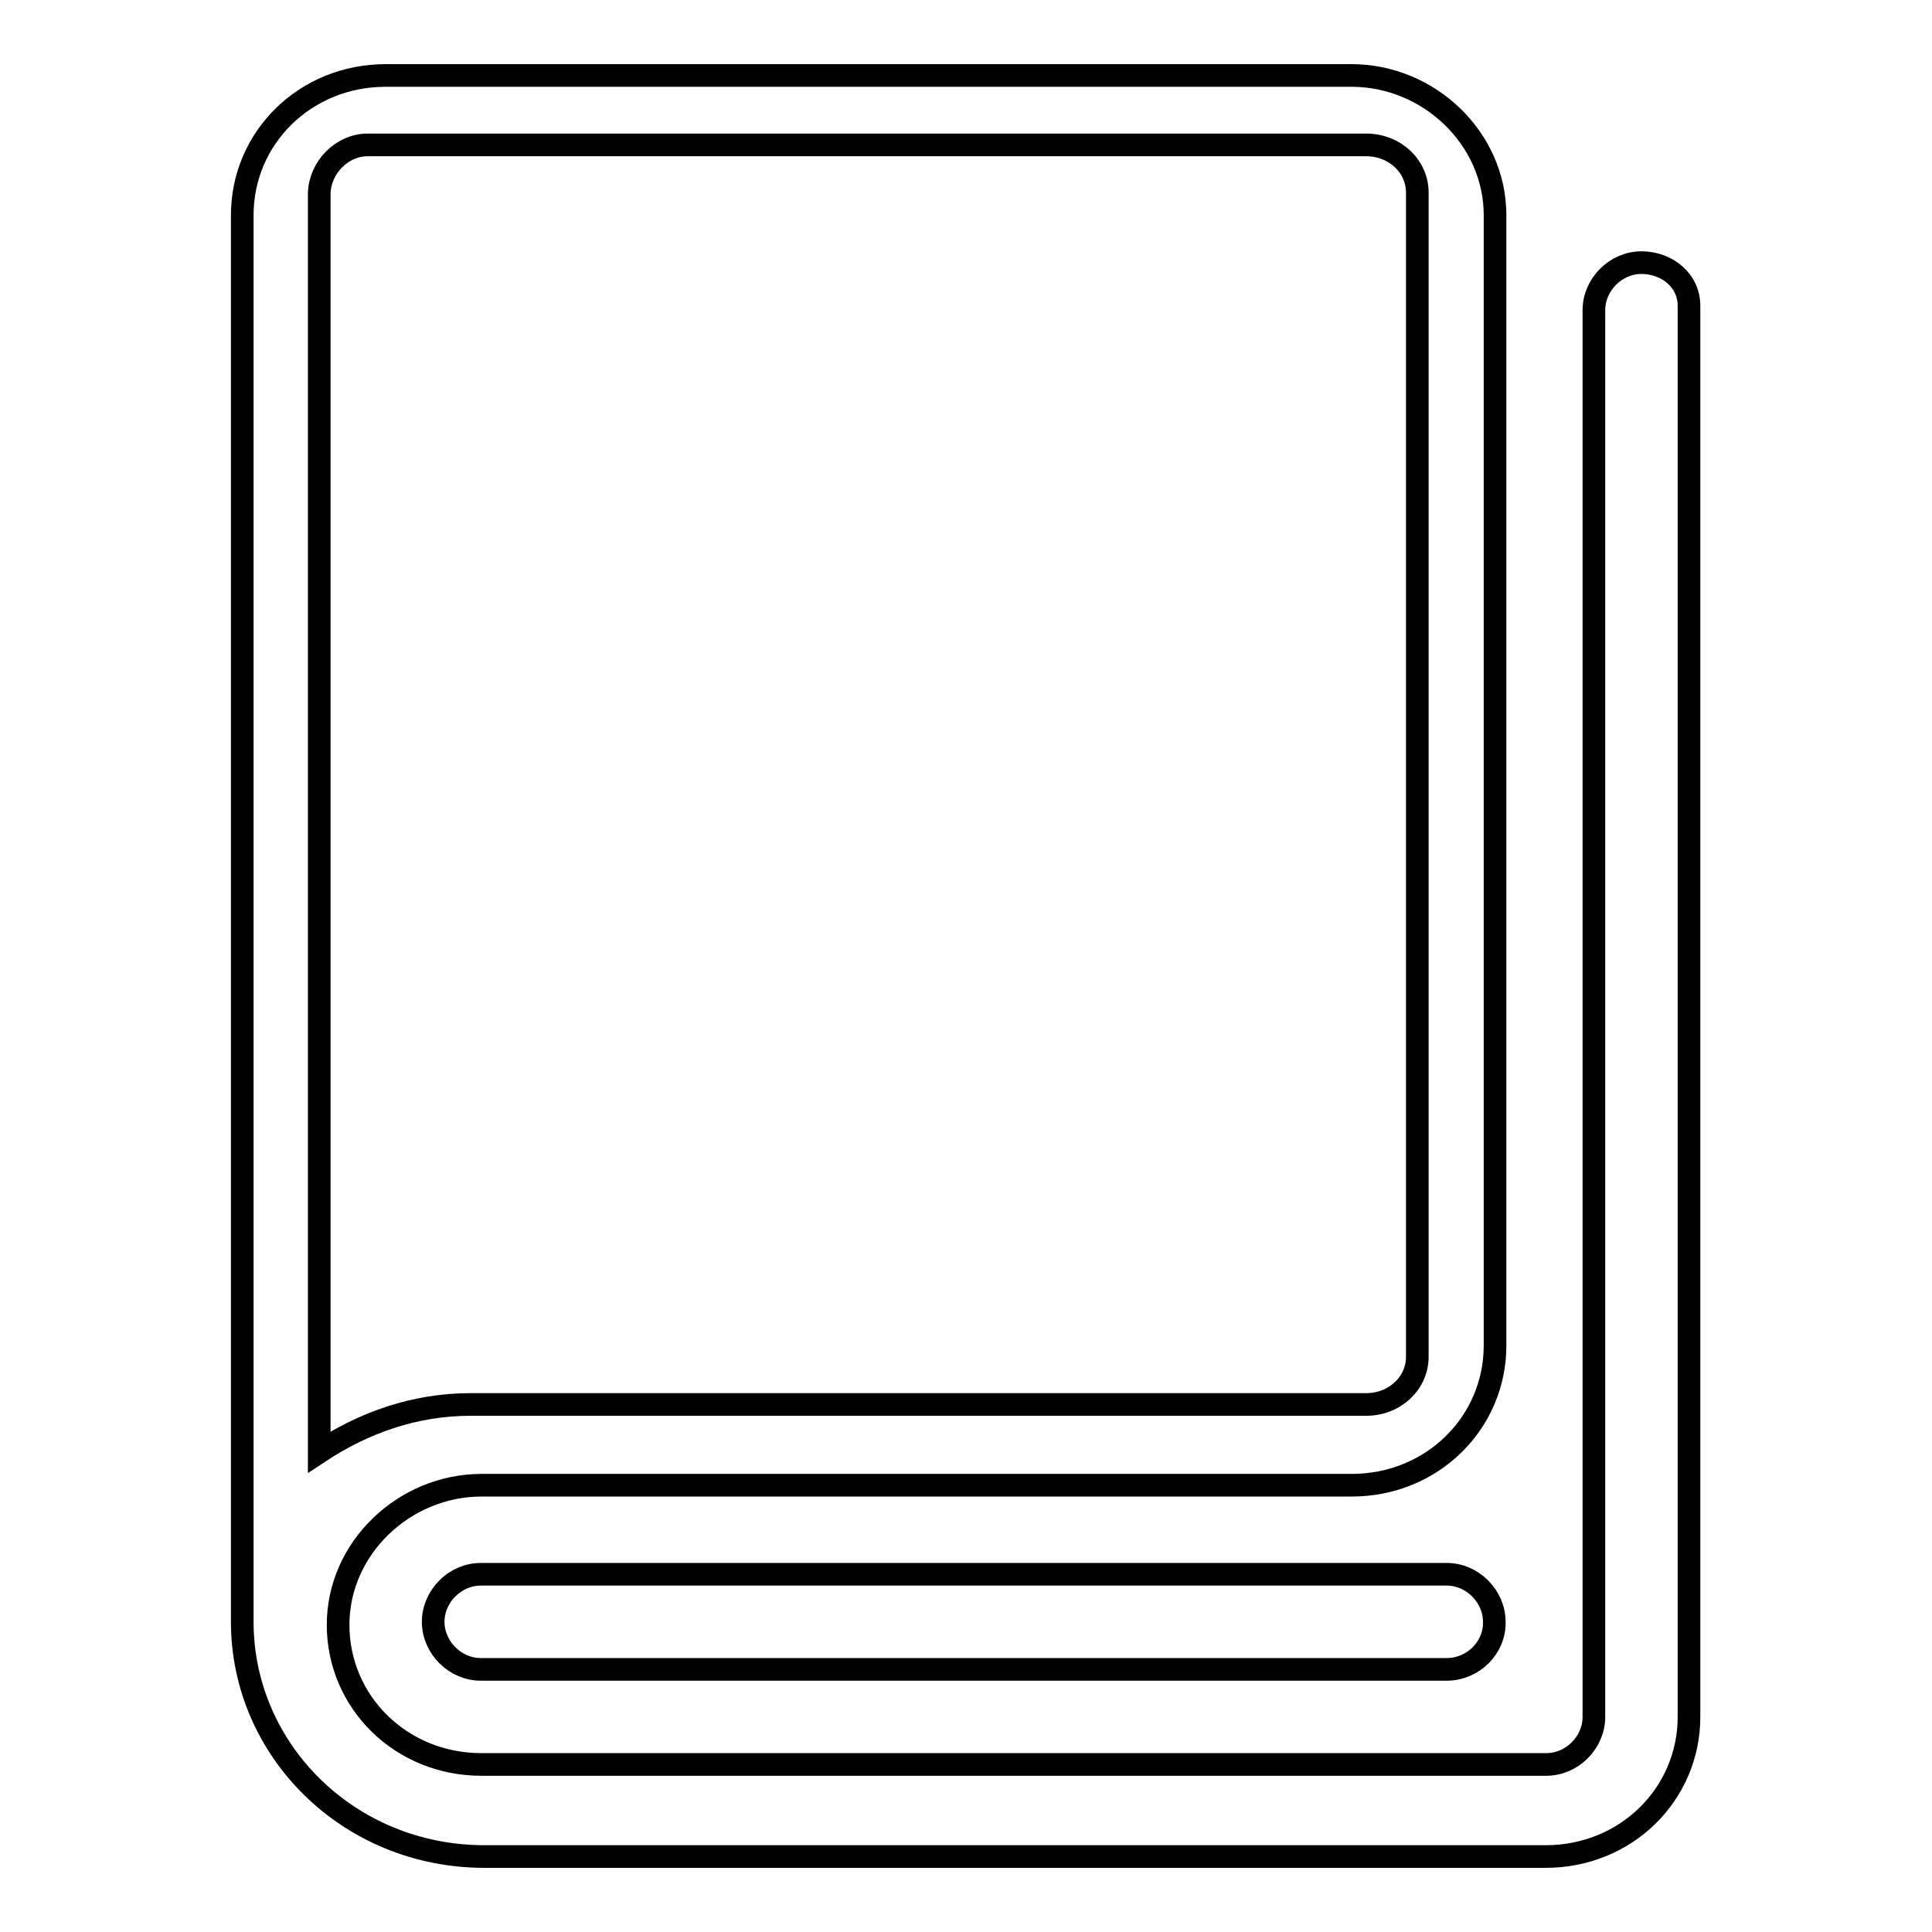 <?xml version="1.0" encoding="utf-8"?>
<!-- Svg Vector Icons : http://www.onlinewebfonts.com/icon -->
<!DOCTYPE svg PUBLIC "-//W3C//DTD SVG 1.1//EN" "http://www.w3.org/Graphics/SVG/1.1/DTD/svg11.dtd">
<svg version="1.1" xmlns="http://www.w3.org/2000/svg" xmlns:xlink="http://www.w3.org/1999/xlink" x="0px" y="0px" viewBox="0 0 256 256" enable-background="new 0 0 256 256" xml:space="preserve">
<g> <path stroke-width="3" fill-opacity="0" stroke="#000000"  d="M191.7,221.2h-128c-3.4,0-6.3-2.9-6.3-6.3c0-3.4,2.9-6.3,6.3-6.3h128c3.4,0,6.3,2.9,6.3,6.3 C198.1,218.3,195.2,221.2,191.7,221.2z"/> <path stroke-width="3" fill-opacity="0" stroke="#000000"  d="M217.5,34.8c-3.4,0-6.3,2.9-6.3,6.3v186.4c0,3.4-2.9,6.3-6.3,6.3H63.8c-10.7,0-19-8.3-19-18.5 c0-10.2,8.8-18.5,19-18.5h115.3c10.7,0,19-8.3,19-18.5V28.5c0-10.2-8.8-18.5-19-18.5h-128c-10.7,0-19,8.3-19,18.5v186.4 c0,17,14.1,31.1,32.1,31.1h140.6c10.7,0,19-8.3,19-18.5V40.7C223.9,37.2,220.9,34.8,217.5,34.8z M48.7,19.2H181 c3.9,0,6.8,2.9,6.8,6.3v154.3c0,3.4-2.9,6.3-6.8,6.3H62.3c-7.3,0-14.1,2.4-20,6.3V25.6C42.4,22.2,45.3,19.2,48.7,19.2z"/></g>
</svg>